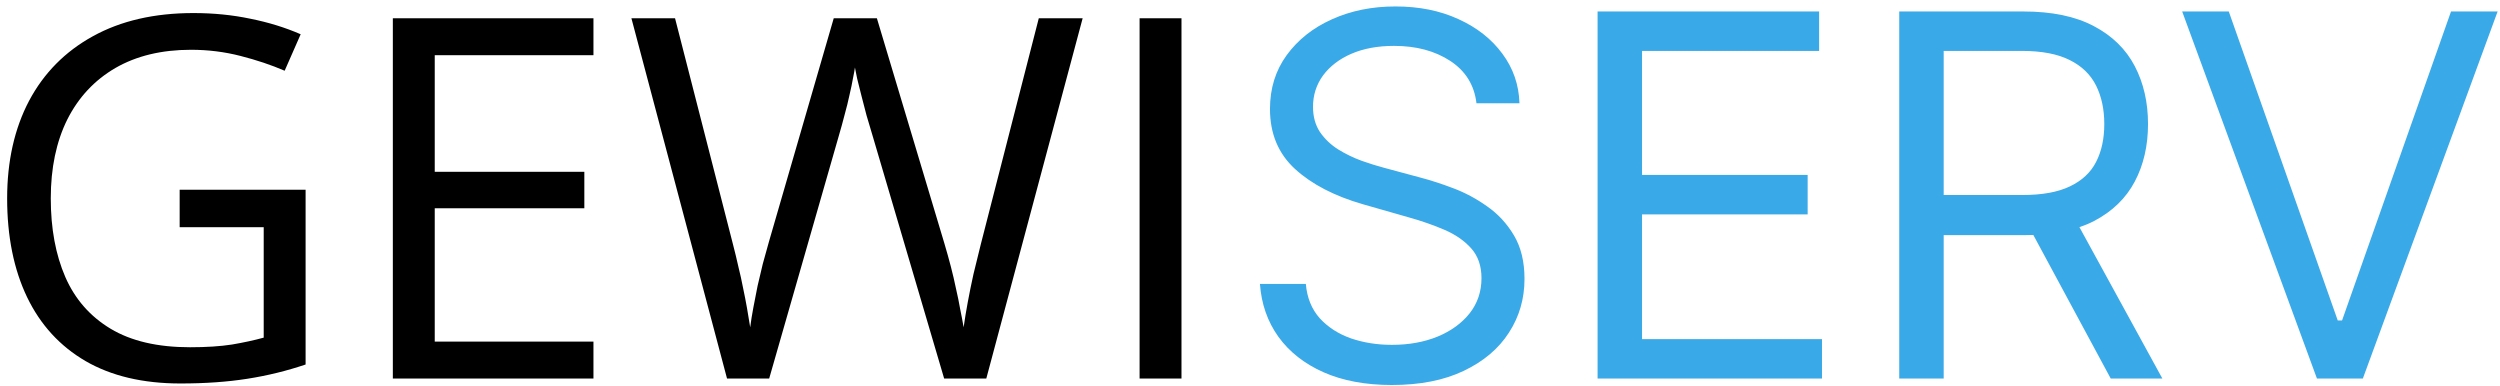<svg width="317" height="49" viewBox="0 0 317 49" fill="none" xmlns="http://www.w3.org/2000/svg">
<path d="M22.781 24.062H38.75V46.219C36.354 47.031 33.885 47.635 31.344 48.031C28.823 48.427 26 48.625 22.875 48.625C18.125 48.625 14.115 47.677 10.844 45.781C7.594 43.885 5.125 41.188 3.438 37.688C1.75 34.167 0.906 29.99 0.906 25.156C0.906 20.427 1.833 16.302 3.688 12.781C5.562 9.26 8.26 6.531 11.781 4.594C15.323 2.635 19.573 1.656 24.531 1.656C27.073 1.656 29.479 1.896 31.75 2.375C34.042 2.833 36.167 3.49 38.125 4.344L36.094 8.969C34.406 8.24 32.542 7.615 30.5 7.094C28.479 6.573 26.385 6.312 24.219 6.312C20.49 6.312 17.292 7.083 14.625 8.625C11.979 10.167 9.948 12.344 8.531 15.156C7.135 17.969 6.438 21.302 6.438 25.156C6.438 28.969 7.052 32.292 8.281 35.125C9.51 37.938 11.427 40.125 14.031 41.688C16.635 43.25 19.99 44.031 24.094 44.031C26.156 44.031 27.927 43.917 29.406 43.688C30.885 43.438 32.229 43.146 33.438 42.812V28.812H22.781V24.062ZM75.25 48H49.812V2.312H75.25V7H55.125V21.781H74.094V26.406H55.125V43.312H75.25V48ZM137.281 2.312L125.062 48H119.719L110.656 17.25C110.385 16.375 110.125 15.5 109.875 14.625C109.646 13.729 109.427 12.885 109.219 12.094C109.01 11.281 108.833 10.573 108.688 9.969C108.562 9.344 108.469 8.875 108.406 8.562C108.365 8.875 108.281 9.333 108.156 9.938C108.052 10.542 107.906 11.24 107.719 12.031C107.552 12.823 107.344 13.667 107.094 14.562C106.865 15.458 106.615 16.365 106.344 17.281L97.531 48H92.188L80.062 2.312H85.594L92.938 30.969C93.188 31.927 93.417 32.875 93.625 33.812C93.854 34.729 94.052 35.625 94.219 36.5C94.406 37.375 94.573 38.229 94.719 39.062C94.865 39.896 95 40.708 95.125 41.5C95.229 40.688 95.365 39.844 95.531 38.969C95.698 38.073 95.875 37.167 96.062 36.25C96.271 35.333 96.49 34.406 96.719 33.469C96.969 32.531 97.229 31.594 97.5 30.656L105.719 2.312H111.188L119.75 30.875C120.042 31.854 120.312 32.823 120.562 33.781C120.812 34.74 121.031 35.677 121.219 36.594C121.427 37.49 121.604 38.354 121.75 39.188C121.917 40 122.062 40.771 122.188 41.5C122.333 40.479 122.51 39.406 122.719 38.281C122.927 37.156 123.167 35.979 123.438 34.75C123.729 33.521 124.042 32.25 124.375 30.938L131.719 2.312H137.281ZM144.5 48V2.312H149.812V48H144.5Z" fill="black"/>
<path d="M187.216 13.091C186.943 10.788 185.837 9 183.898 7.727C181.958 6.455 179.58 5.818 176.761 5.818C174.701 5.818 172.898 6.152 171.352 6.818C169.822 7.485 168.625 8.402 167.761 9.568C166.913 10.735 166.489 12.061 166.489 13.546C166.489 14.788 166.784 15.856 167.375 16.75C167.981 17.629 168.754 18.364 169.693 18.954C170.633 19.53 171.617 20.008 172.648 20.386C173.678 20.75 174.625 21.046 175.489 21.273L180.216 22.546C181.428 22.864 182.777 23.303 184.261 23.864C185.761 24.424 187.193 25.189 188.557 26.159C189.936 27.114 191.072 28.341 191.966 29.841C192.86 31.341 193.307 33.182 193.307 35.364C193.307 37.879 192.648 40.151 191.33 42.182C190.027 44.212 188.117 45.826 185.602 47.023C183.102 48.22 180.064 48.818 176.489 48.818C173.155 48.818 170.269 48.28 167.83 47.205C165.405 46.129 163.496 44.629 162.102 42.705C160.723 40.78 159.943 38.545 159.761 36H165.58C165.731 37.758 166.322 39.212 167.352 40.364C168.398 41.5 169.716 42.349 171.307 42.909C172.913 43.455 174.64 43.727 176.489 43.727C178.64 43.727 180.572 43.379 182.284 42.682C183.996 41.97 185.352 40.985 186.352 39.727C187.352 38.455 187.852 36.97 187.852 35.273C187.852 33.727 187.42 32.47 186.557 31.5C185.693 30.53 184.557 29.742 183.148 29.136C181.739 28.53 180.216 28 178.58 27.546L172.852 25.909C169.216 24.864 166.337 23.371 164.216 21.432C162.095 19.492 161.034 16.954 161.034 13.818C161.034 11.212 161.739 8.939 163.148 7C164.572 5.045 166.481 3.53 168.875 2.455C171.284 1.364 173.973 0.818 176.943 0.818C179.943 0.818 182.61 1.356 184.943 2.432C187.277 3.492 189.125 4.947 190.489 6.795C191.867 8.644 192.595 10.742 192.67 13.091H187.216ZM202.574 48V1.455H230.665V6.455H208.21V22.182H229.21V27.182H208.21V43H231.028V48H202.574ZM240.824 48V1.455H256.551C260.188 1.455 263.172 2.076 265.506 3.318C267.839 4.545 269.566 6.235 270.688 8.386C271.809 10.538 272.369 12.985 272.369 15.727C272.369 18.47 271.809 20.901 270.688 23.023C269.566 25.144 267.847 26.811 265.528 28.023C263.21 29.22 260.248 29.818 256.642 29.818H243.915V24.727H256.46C258.945 24.727 260.945 24.364 262.46 23.636C263.991 22.909 265.097 21.879 265.778 20.546C266.475 19.197 266.824 17.591 266.824 15.727C266.824 13.864 266.475 12.235 265.778 10.841C265.081 9.447 263.968 8.371 262.438 7.614C260.907 6.841 258.884 6.455 256.369 6.455H246.46V48H240.824ZM262.733 27.091L274.188 48H267.642L256.369 27.091H262.733ZM282.608 1.455L296.426 40.636H296.972L310.79 1.455H316.699L299.608 48H293.79L276.699 1.455H282.608Z" fill="#39A9E8"/>
</svg>
